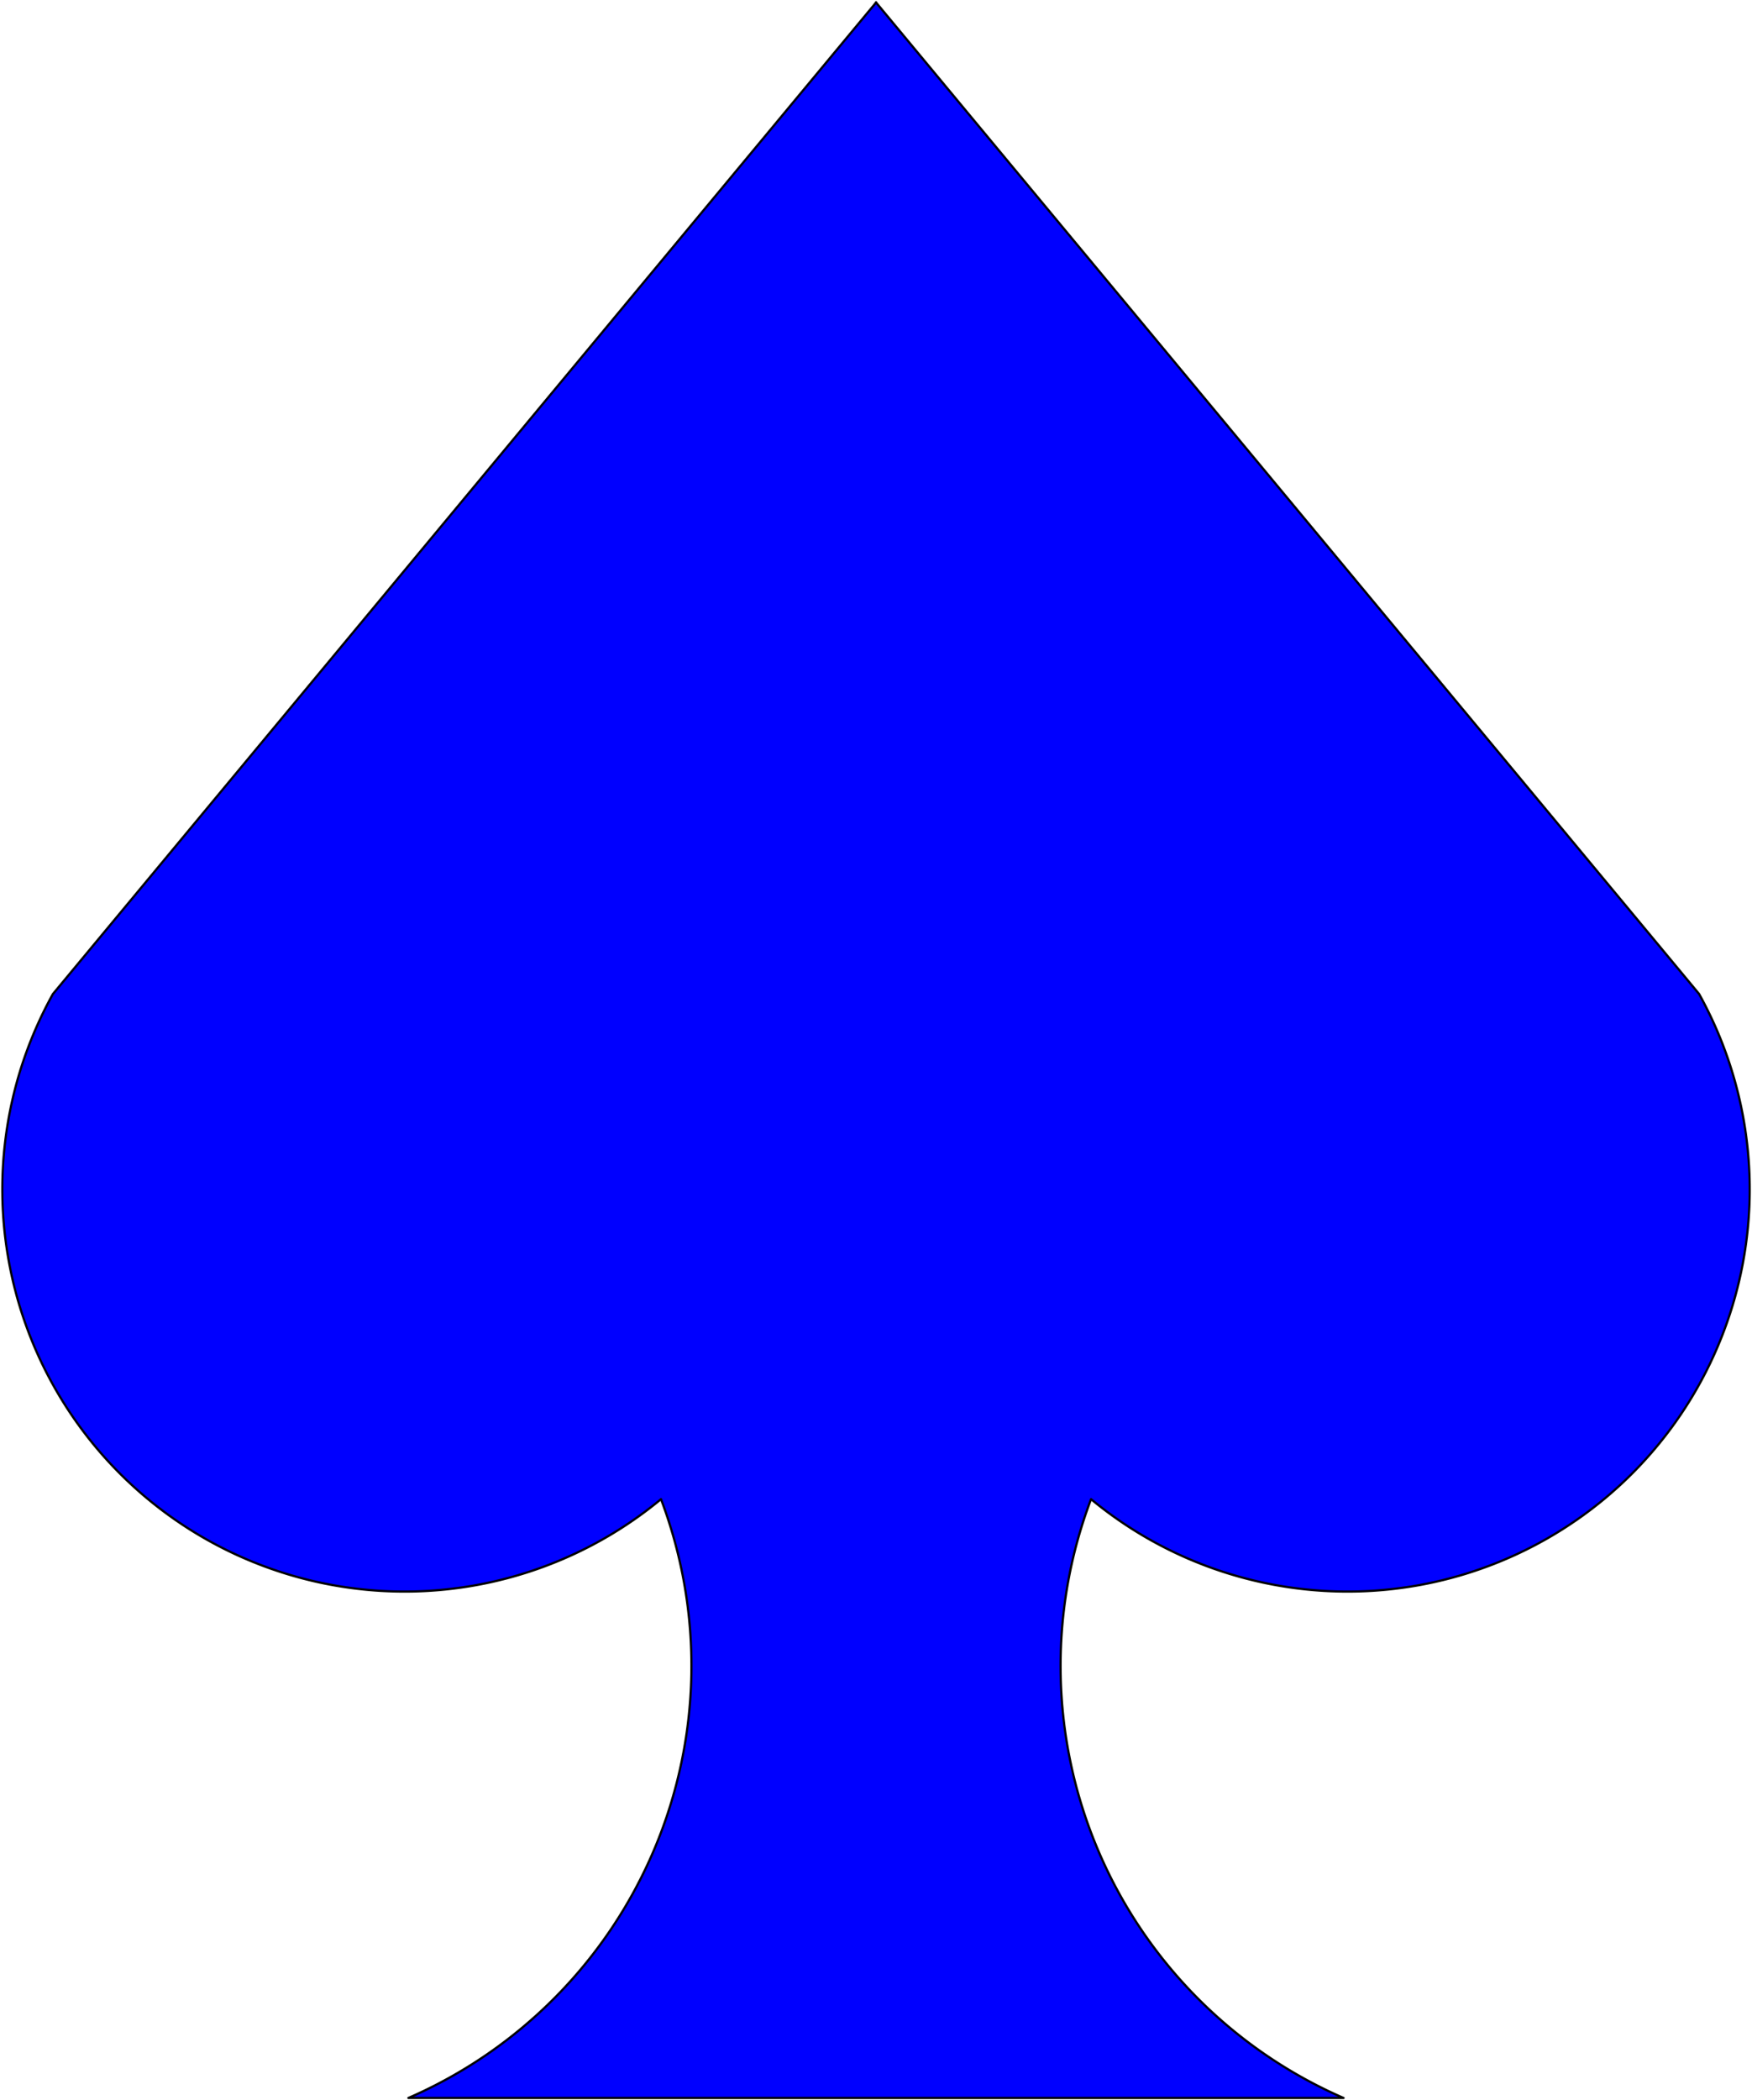 <?xml version="1.0" encoding="UTF-8" standalone="no"?>
<!-- Generated by Microsoft Visio 11.0, SVG Export, v1.0 Pique.svg Page-1 -->

<svg
   xmlns:v="http://schemas.microsoft.com/visio/2003/SVGExtensions/"
   xmlns:dc="http://purl.org/dc/elements/1.1/"
   xmlns:cc="http://creativecommons.org/ns#"
   xmlns:rdf="http://www.w3.org/1999/02/22-rdf-syntax-ns#"
   xmlns:svg="http://www.w3.org/2000/svg"
   xmlns="http://www.w3.org/2000/svg"
   xmlns:sodipodi="http://sodipodi.sourceforge.net/DTD/sodipodi-0.dtd"
   xmlns:inkscape="http://www.inkscape.org/namespaces/inkscape"
   width="2.645in"
   height="3.17in"
   viewBox="0 0 190.426 228.258"
   xml:space="preserve"
   color-interpolation-filters="sRGB"
   class="st3"
   id="svg2"
   version="1.1"
   inkscape:version="0.48.2 r9819"
   sodipodi:docname="Pique.svg"><defs
   id="defs21" /><sodipodi:namedview
   pagecolor="#ffffff"
   bordercolor="#666666"
   borderopacity="1"
   objecttolerance="10"
   gridtolerance="10"
   guidetolerance="10"
   inkscape:pageopacity="0"
   inkscape:pageshadow="2"
   inkscape:window-width="640"
   inkscape:window-height="480"
   id="namedview19"
   showgrid="false"
   inkscape:zoom="0.82713418"
   inkscape:cx="119.01645"
   inkscape:cy="142.66125"
   inkscape:window-x="0"
   inkscape:window-y="0"
   inkscape:window-maximized="0"
   inkscape:current-layer="svg2" />
	<title
   id="title4">Card Pique</title>
	<v:documentProperties
   v:langID="1033"
   v:viewMarkup="false" />

	<style
   type="text/css"
   id="style6">
	
		.st1 {fill:#0000ff}
		.st2 {stroke:#000000;stroke-linecap:round;stroke-linejoin:round;stroke-width:0.24}
		.st3 {fill:none;fill-rule:evenodd;font-size:12px;overflow:visible;stroke-linecap:square;stroke-miterlimit:3}
	
	</style>

	<g
   v:mID="0"
   v:index="1"
   v:groupContext="foregroundPage"
   id="g8">
		<title
   id="title10">Page-1</title>
		<v:pageProperties
   v:drawingScale="1"
   v:pageScale="1"
   v:drawingUnits="19"
   v:shadowOffsetX="9"
   v:shadowOffsetY="-9" />
		<g
   id="shape1-1"
   v:mID="1"
   v:groupContext="shape"
   transform="translate(0.24,-0.24)">
			<title
   id="title13">Pique</title>
			<path
   d="M94.98 0.48 L94.96 0.51 L94.98 0.48 ZM94.96 228.26 L145.8 228.26 A51.226 51.226 0 0 1 118.35 163.18 A43.721        43.721 -180 0 0 184.45 108.27 L94.98 0.51 L5.5 108.27 A43.721 43.721 -180 0 0 71.6 163.18 A51.226 51.226        0 0 1 44.14 228.26 L94.98 228.26 L94.96 228.26 Z"
   class="st1"
   id="path15" />
			<path
   d="M94.98 0.48 L94.96 0.51M94.96 228.26 L145.8 228.26 A51.226 51.226 0 0 1 118.35 163.18 A43.721 43.721 -180        0 0 184.45 108.27 L94.98 0.51 L5.5 108.27 A43.721 43.721 -180 0 0 71.6 163.18 A51.226 51.226 0 0 1 44.14        228.26 L94.98 228.26"
   class="st2"
   id="path17" />
		</g>
	</g>
</svg>